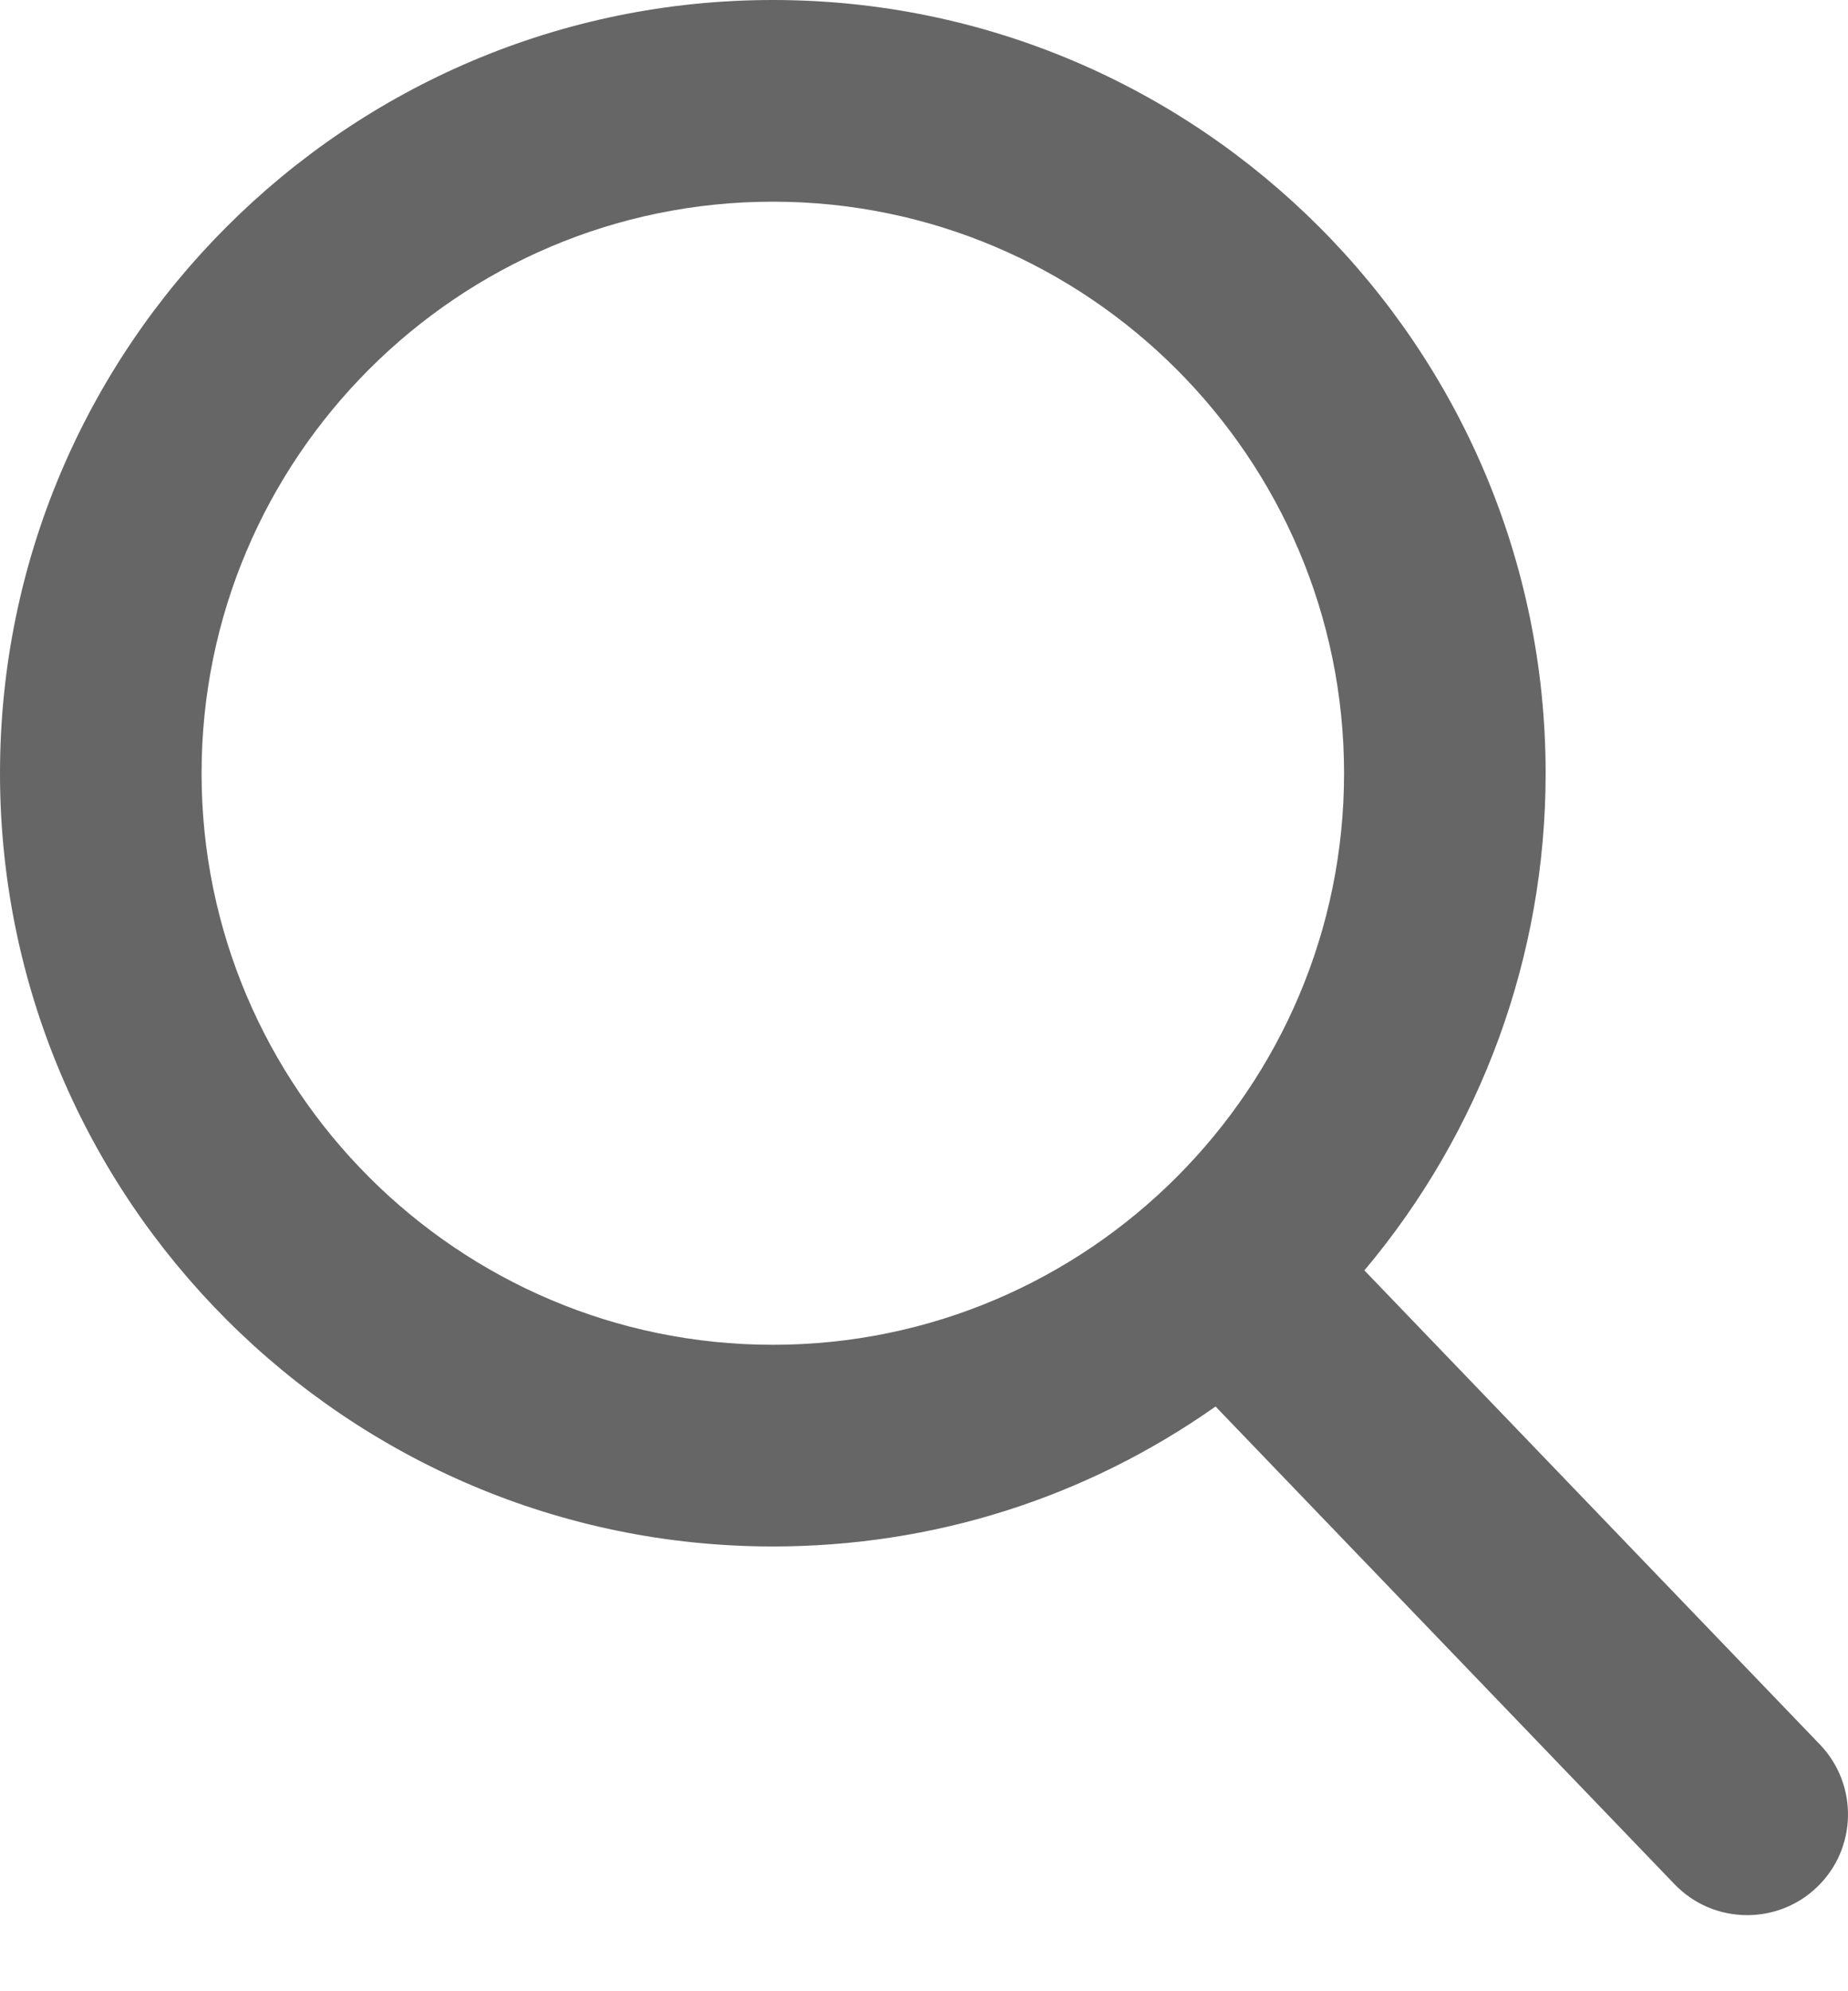 <svg width="13" height="14" viewBox="0 0 13 14" xmlns="http://www.w3.org/2000/svg">
<path fill="#666666" d="M12.802 12.265L9.598 8.932C10.422 7.952 10.873 6.72 10.873 5.437C10.873 2.439 8.434 7.62939e-06 5.437 7.62939e-06C2.439 7.62939e-06 0 2.439 0 5.437C0 8.434 2.439 10.873 5.437 10.873C6.562 10.873 7.634 10.534 8.551 9.889L11.78 13.248C11.915 13.388 12.097 13.465 12.291 13.465C12.475 13.465 12.65 13.395 12.783 13.267C13.065 12.996 13.073 12.547 12.802 12.265ZM5.437 1.418C7.652 1.418 9.455 3.221 9.455 5.437C9.455 7.652 7.652 9.455 5.437 9.455C3.221 9.455 1.418 7.652 1.418 5.437C1.418 3.221 3.221 1.418 5.437 1.418Z"></path>
</svg>